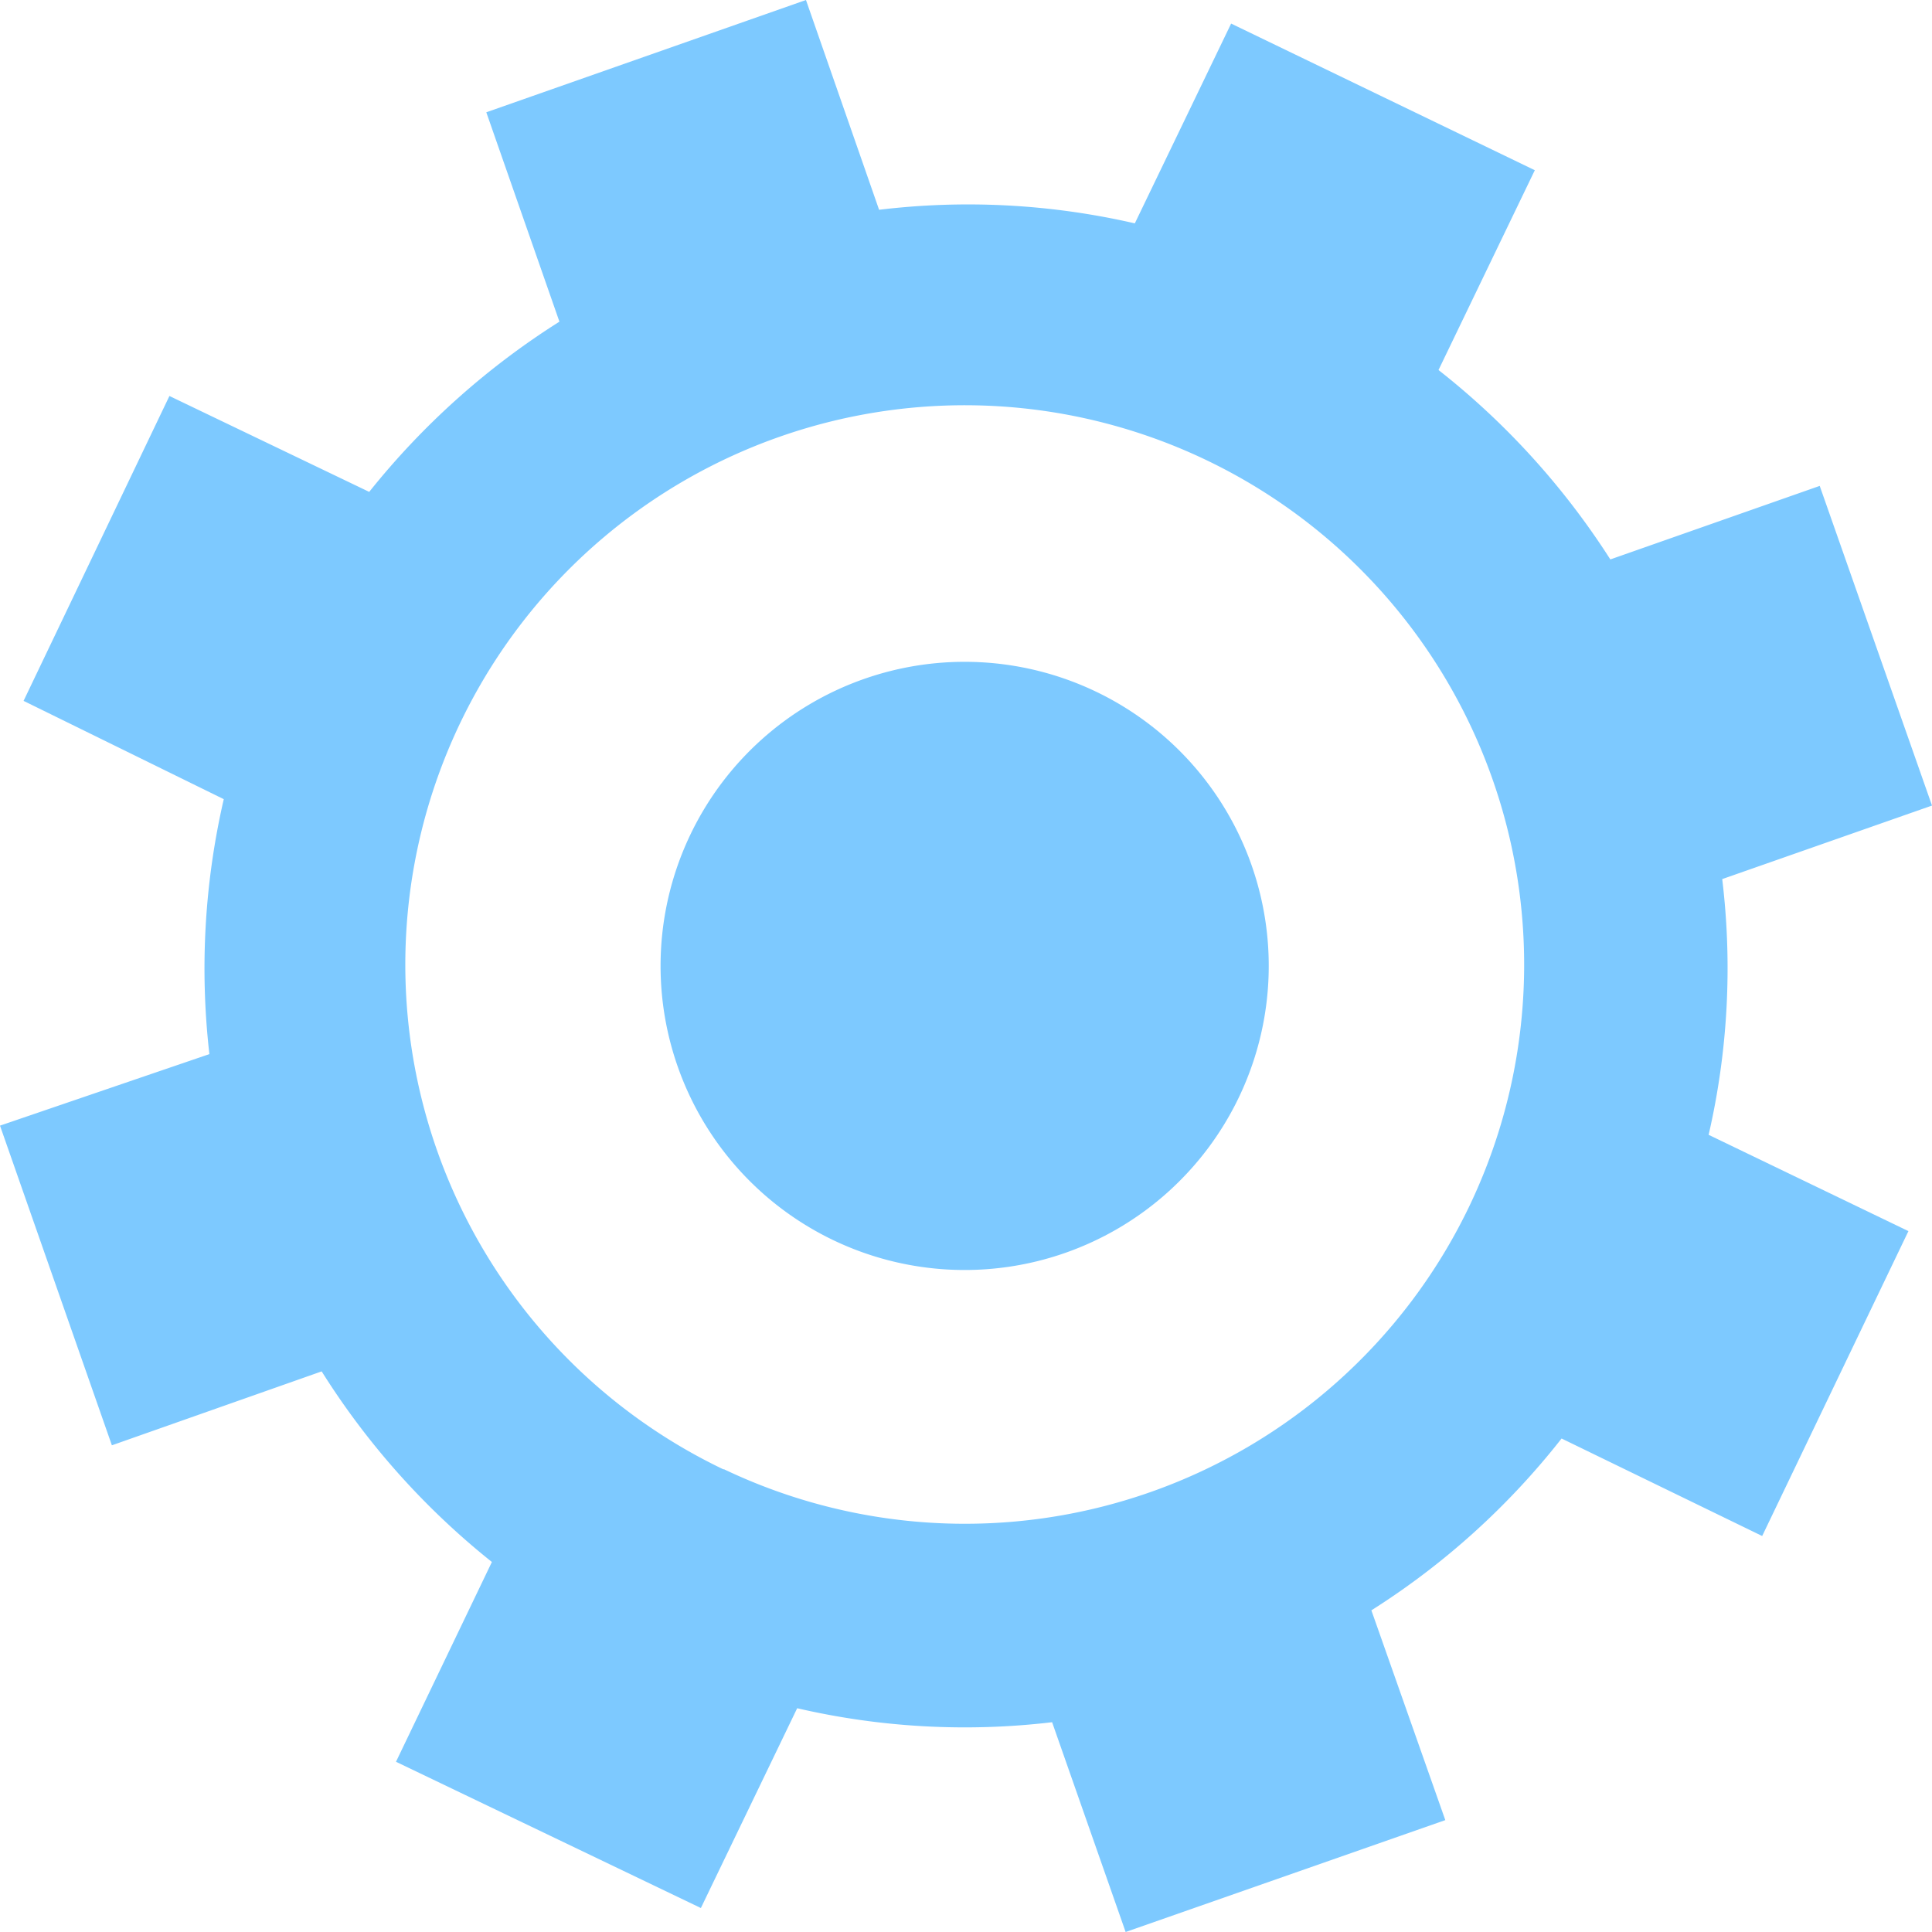 <svg xmlns="http://www.w3.org/2000/svg" viewBox="0 0 48.35 48.35"><defs><style>.cls-1{fill:#7dc9ff;}</style></defs><g id="Layer_2" data-name="Layer 2"><g id="gears"><path class="cls-1" d="M44.1,38.44l3.66-7.63-5-2.41A18.58,18.58,0,0,0,43.1,22l5.25-1.84-2.81-8L40.3,14A19.14,19.14,0,0,0,36,9.26l2.41-5L30.81.59l-2.41,5A18.6,18.6,0,0,0,22,5.25L20.17,0l-8,2.81L14,8.05a19.23,19.23,0,0,0-4.76,4.26l-5-2.4L.59,17.54,5.6,20a18.84,18.84,0,0,0-.36,6.38L0,28.17l2.8,8,5.25-1.85a19.09,19.09,0,0,0,4.26,4.77l-2.4,5,7.63,3.66,2.41-5a18.58,18.58,0,0,0,6.38.35l1.84,5.25,8-2.8L34.32,40.3A18.88,18.88,0,0,0,39.08,36Zm-26-1.67a14,14,0,1,1,18.65-6.54A14,14,0,0,1,18.12,36.77Z"/><path class="cls-1" d="M31,27.47a7.61,7.61,0,1,1-3.57-10.16A7.61,7.61,0,0,1,31,27.47Z"/></g></g></svg>